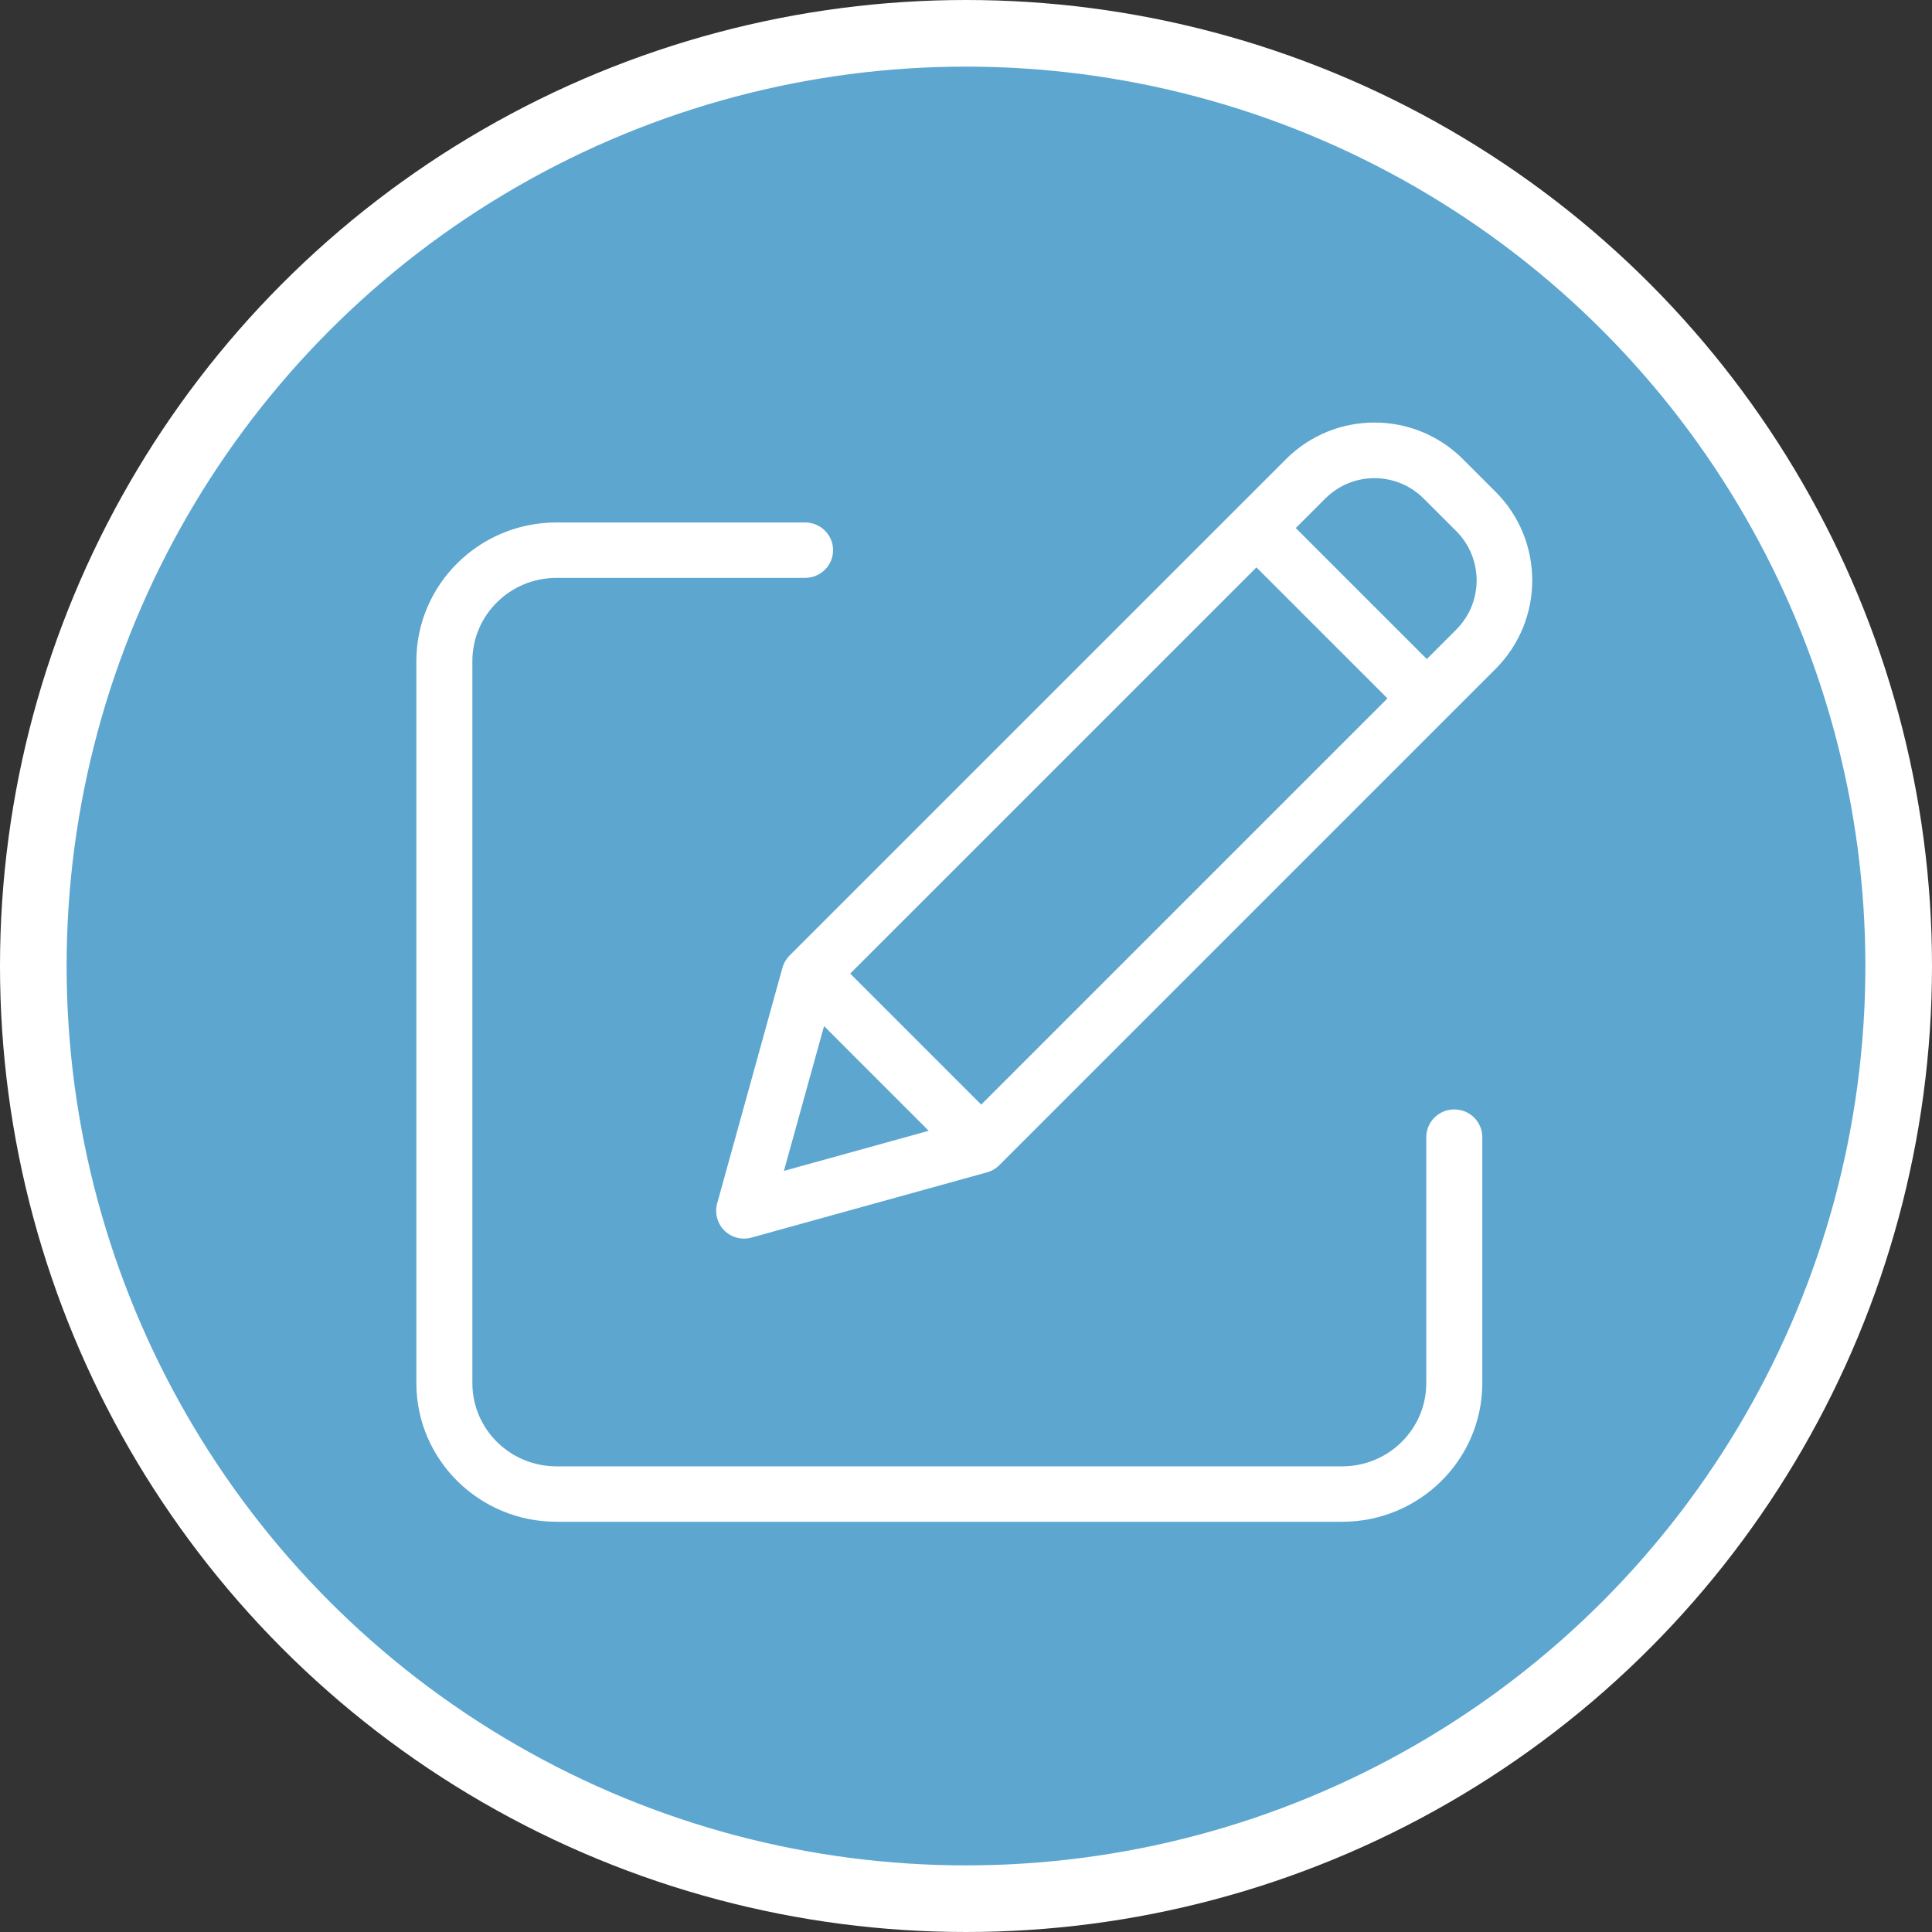 <svg height="116" viewBox="0 0 116 116" width="116" xmlns="http://www.w3.org/2000/svg"><rect x="0" y="0" width="116" height="116" fill="#333333" stroke="none"/><g fill="none" fill-rule="evenodd" transform="translate(2 2)"><circle cx="56" cy="56" fill="#5ca6d0" r="56" stroke="#fff" stroke-width="4"/><g fill="#fff" fill-rule="nonzero"><path d="m85.318 64.611c-.929 0-1.682.745-1.682 1.664v14.774c-.003 2.756-2.26 4.989-5.045 4.992h-47.184c-2.785-.003-5.042-2.236-5.045-4.992v-43.36c.003-2.755 2.26-4.989 5.045-4.992h14.931c.929 0 1.682-.745 1.682-1.664 0-.918-.753-1.664-1.682-1.664h-14.931c-4.641.005-8.403 3.727-8.408 8.32v43.361c.005 4.593 3.767 8.314 8.408 8.32h47.184c4.641-.005 8.403-3.727 8.408-8.32v-14.774c0-.919-.753-1.664-1.682-1.664z"/><path d="m85.841 25.571c-2.936-2.935-7.695-2.935-10.631 0l-29.802 29.799c-.204.204-.352.457-.429.735l-3.919 14.147c-.161.58.003 1.201.428 1.627.426.425 1.047.589 1.627.429l14.149-3.919c.278-.077.531-.224.735-.429l29.801-29.8c2.931-2.937 2.931-7.693 0-10.63zm-36.793 30.885 24.391-24.389 7.866 7.865-24.391 24.389zm-1.571 3.153 6.284 6.285-8.693 2.408zm37.962-23.81-1.772 1.771-7.867-7.866 1.772-1.771c1.631-1.631 4.275-1.631 5.905 0l1.961 1.96c1.628 1.632 1.628 4.274 0 5.906z"/></g></g></svg>
